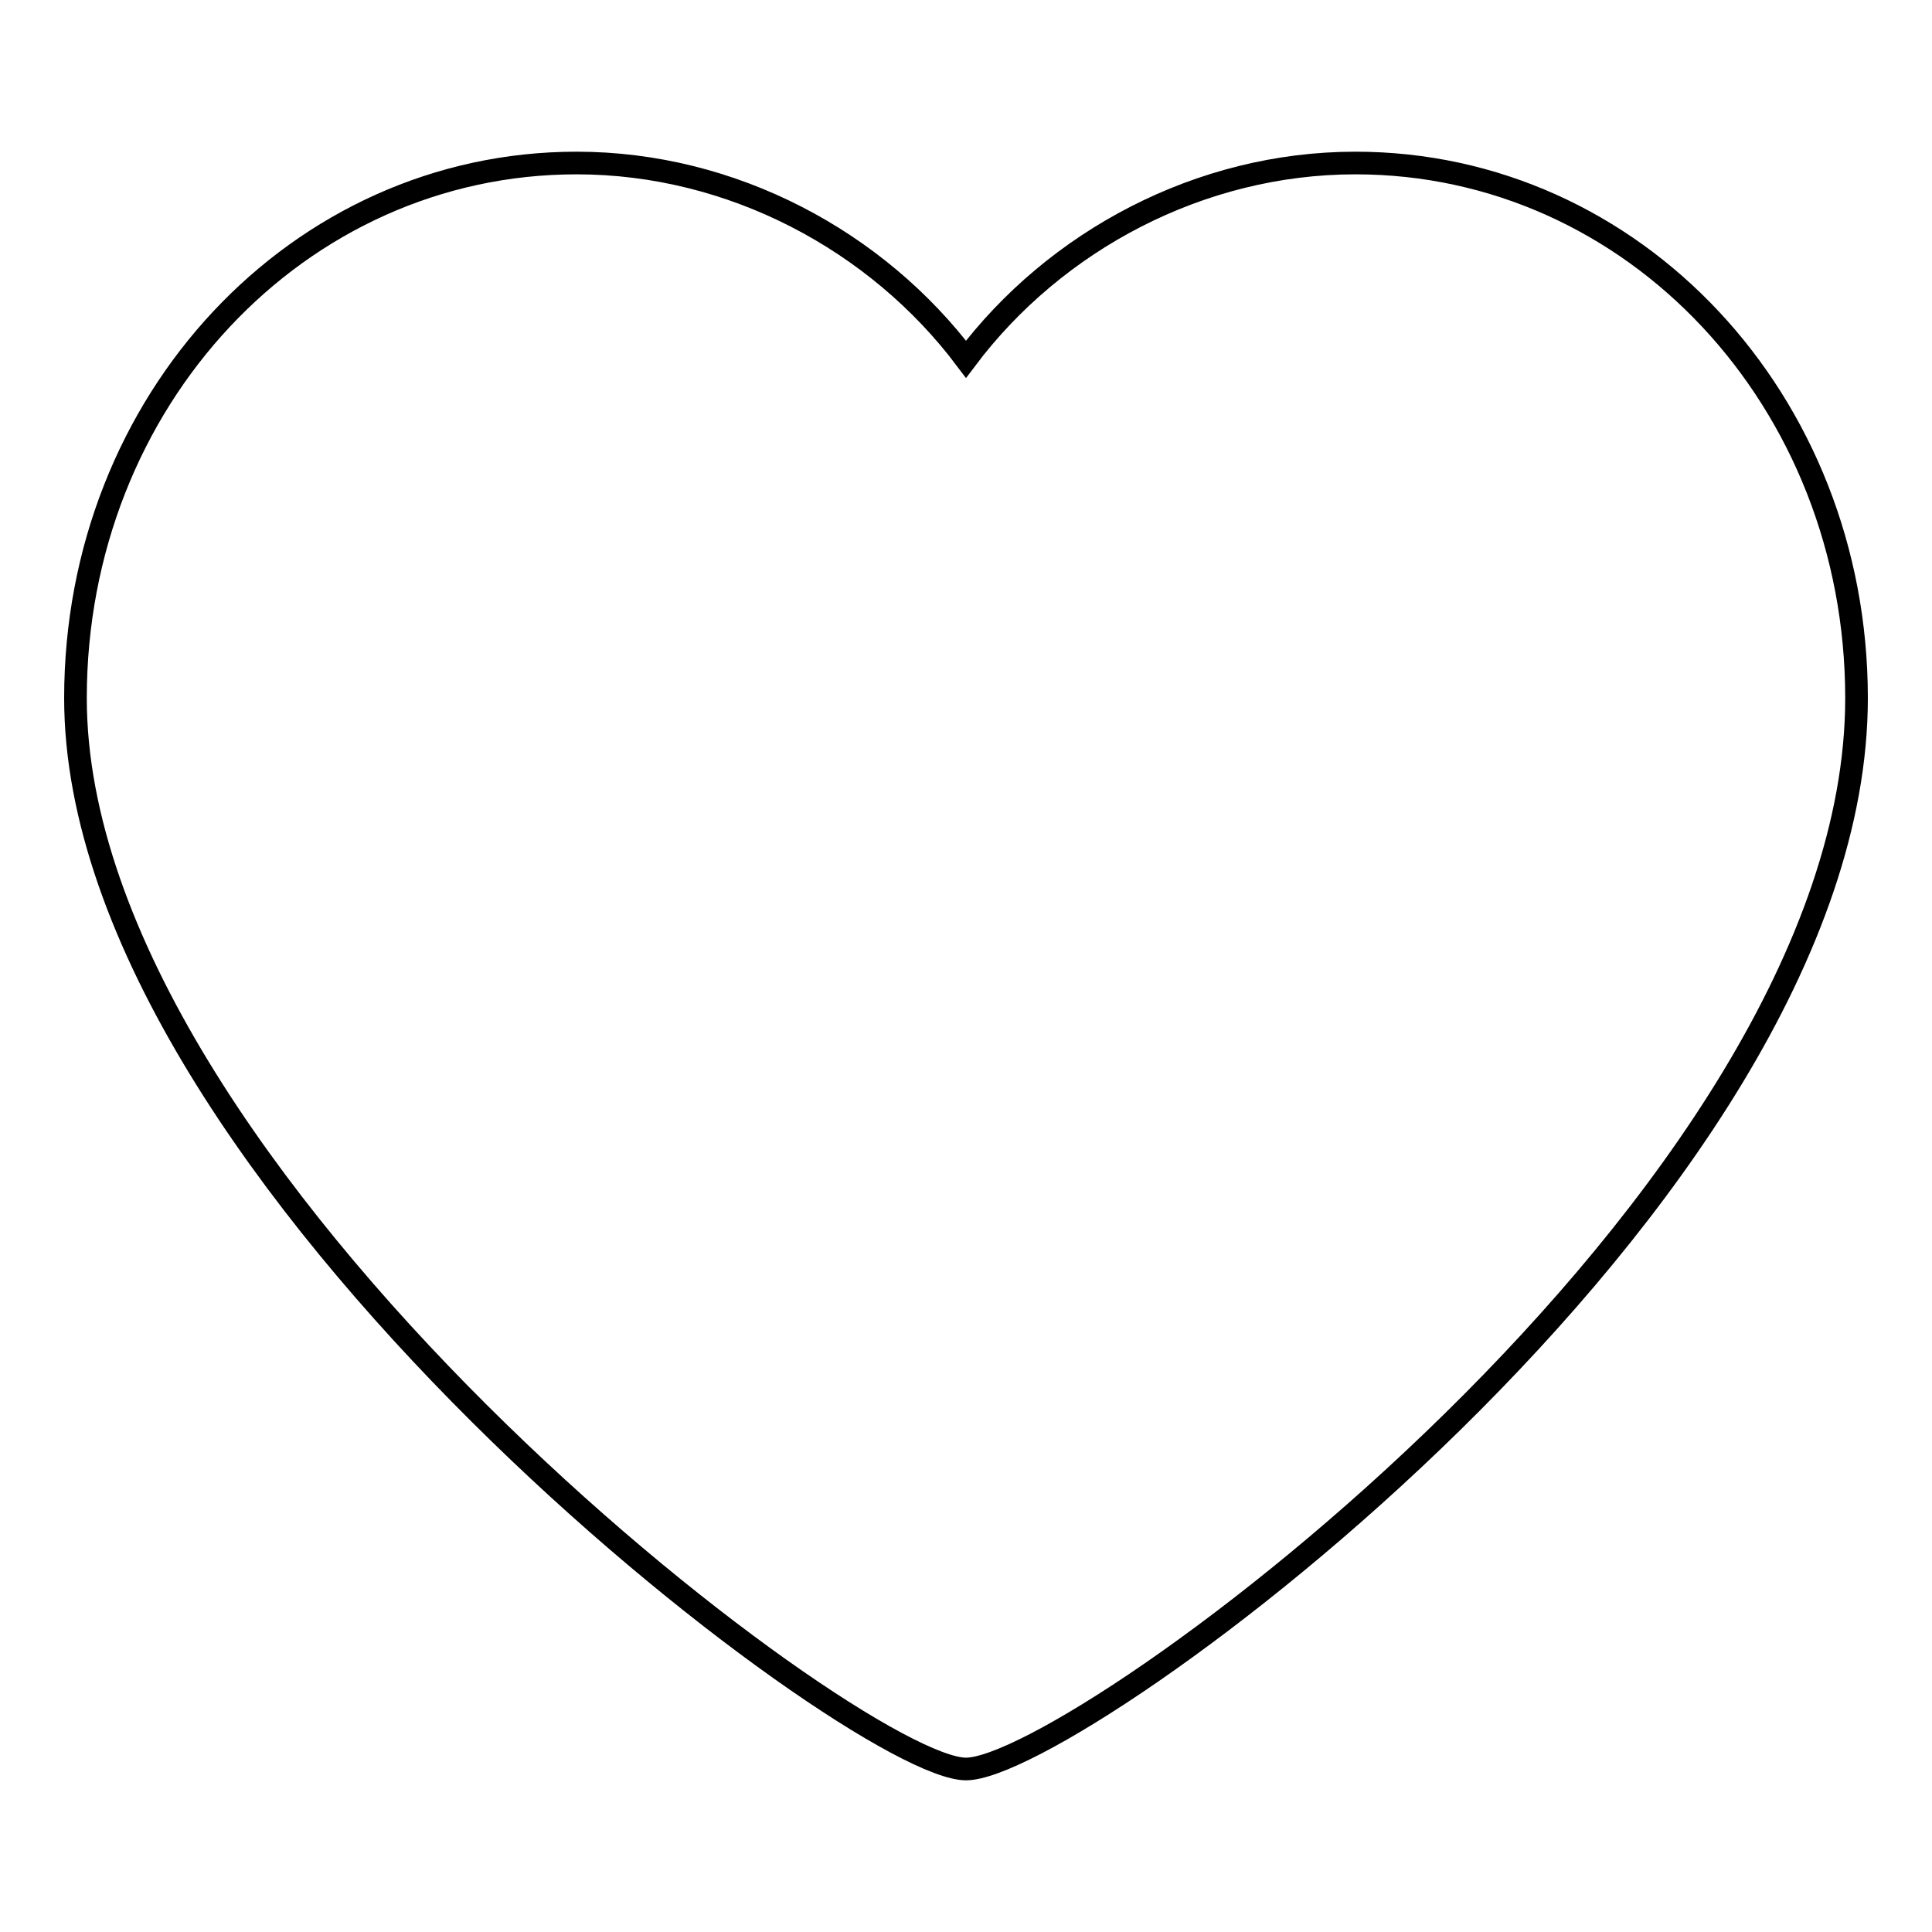 <?xml version="1.0" encoding="utf-8"?>
<!-- Svg Vector Icons : http://www.onlinewebfonts.com/icon -->
<!DOCTYPE svg PUBLIC "-//W3C//DTD SVG 1.1//EN" "http://www.w3.org/Graphics/SVG/1.1/DTD/svg11.dtd">
<svg version="1.1" xmlns="http://www.w3.org/2000/svg" xmlns:xlink="http://www.w3.org/1999/xlink" x="0px" y="0px" viewBox="0 0 256 256" enable-background="new 0 0 256 256" xml:space="preserve">
<g><g><path stroke-width="3" fill-opacity="0" stroke="#000000"  d="M128,47.6c-11.8-15.7-31-26-51.6-26C39.5,21.6,10,53.1,10,92.5c0,63.5,103.3,141.9,118,141.9c14.7,0,118-75.5,118-141.9c0-39.4-29.5-70.9-66.4-70.9C159,21.6,139.8,31.9,128,47.6z"/></g></g>
</svg>